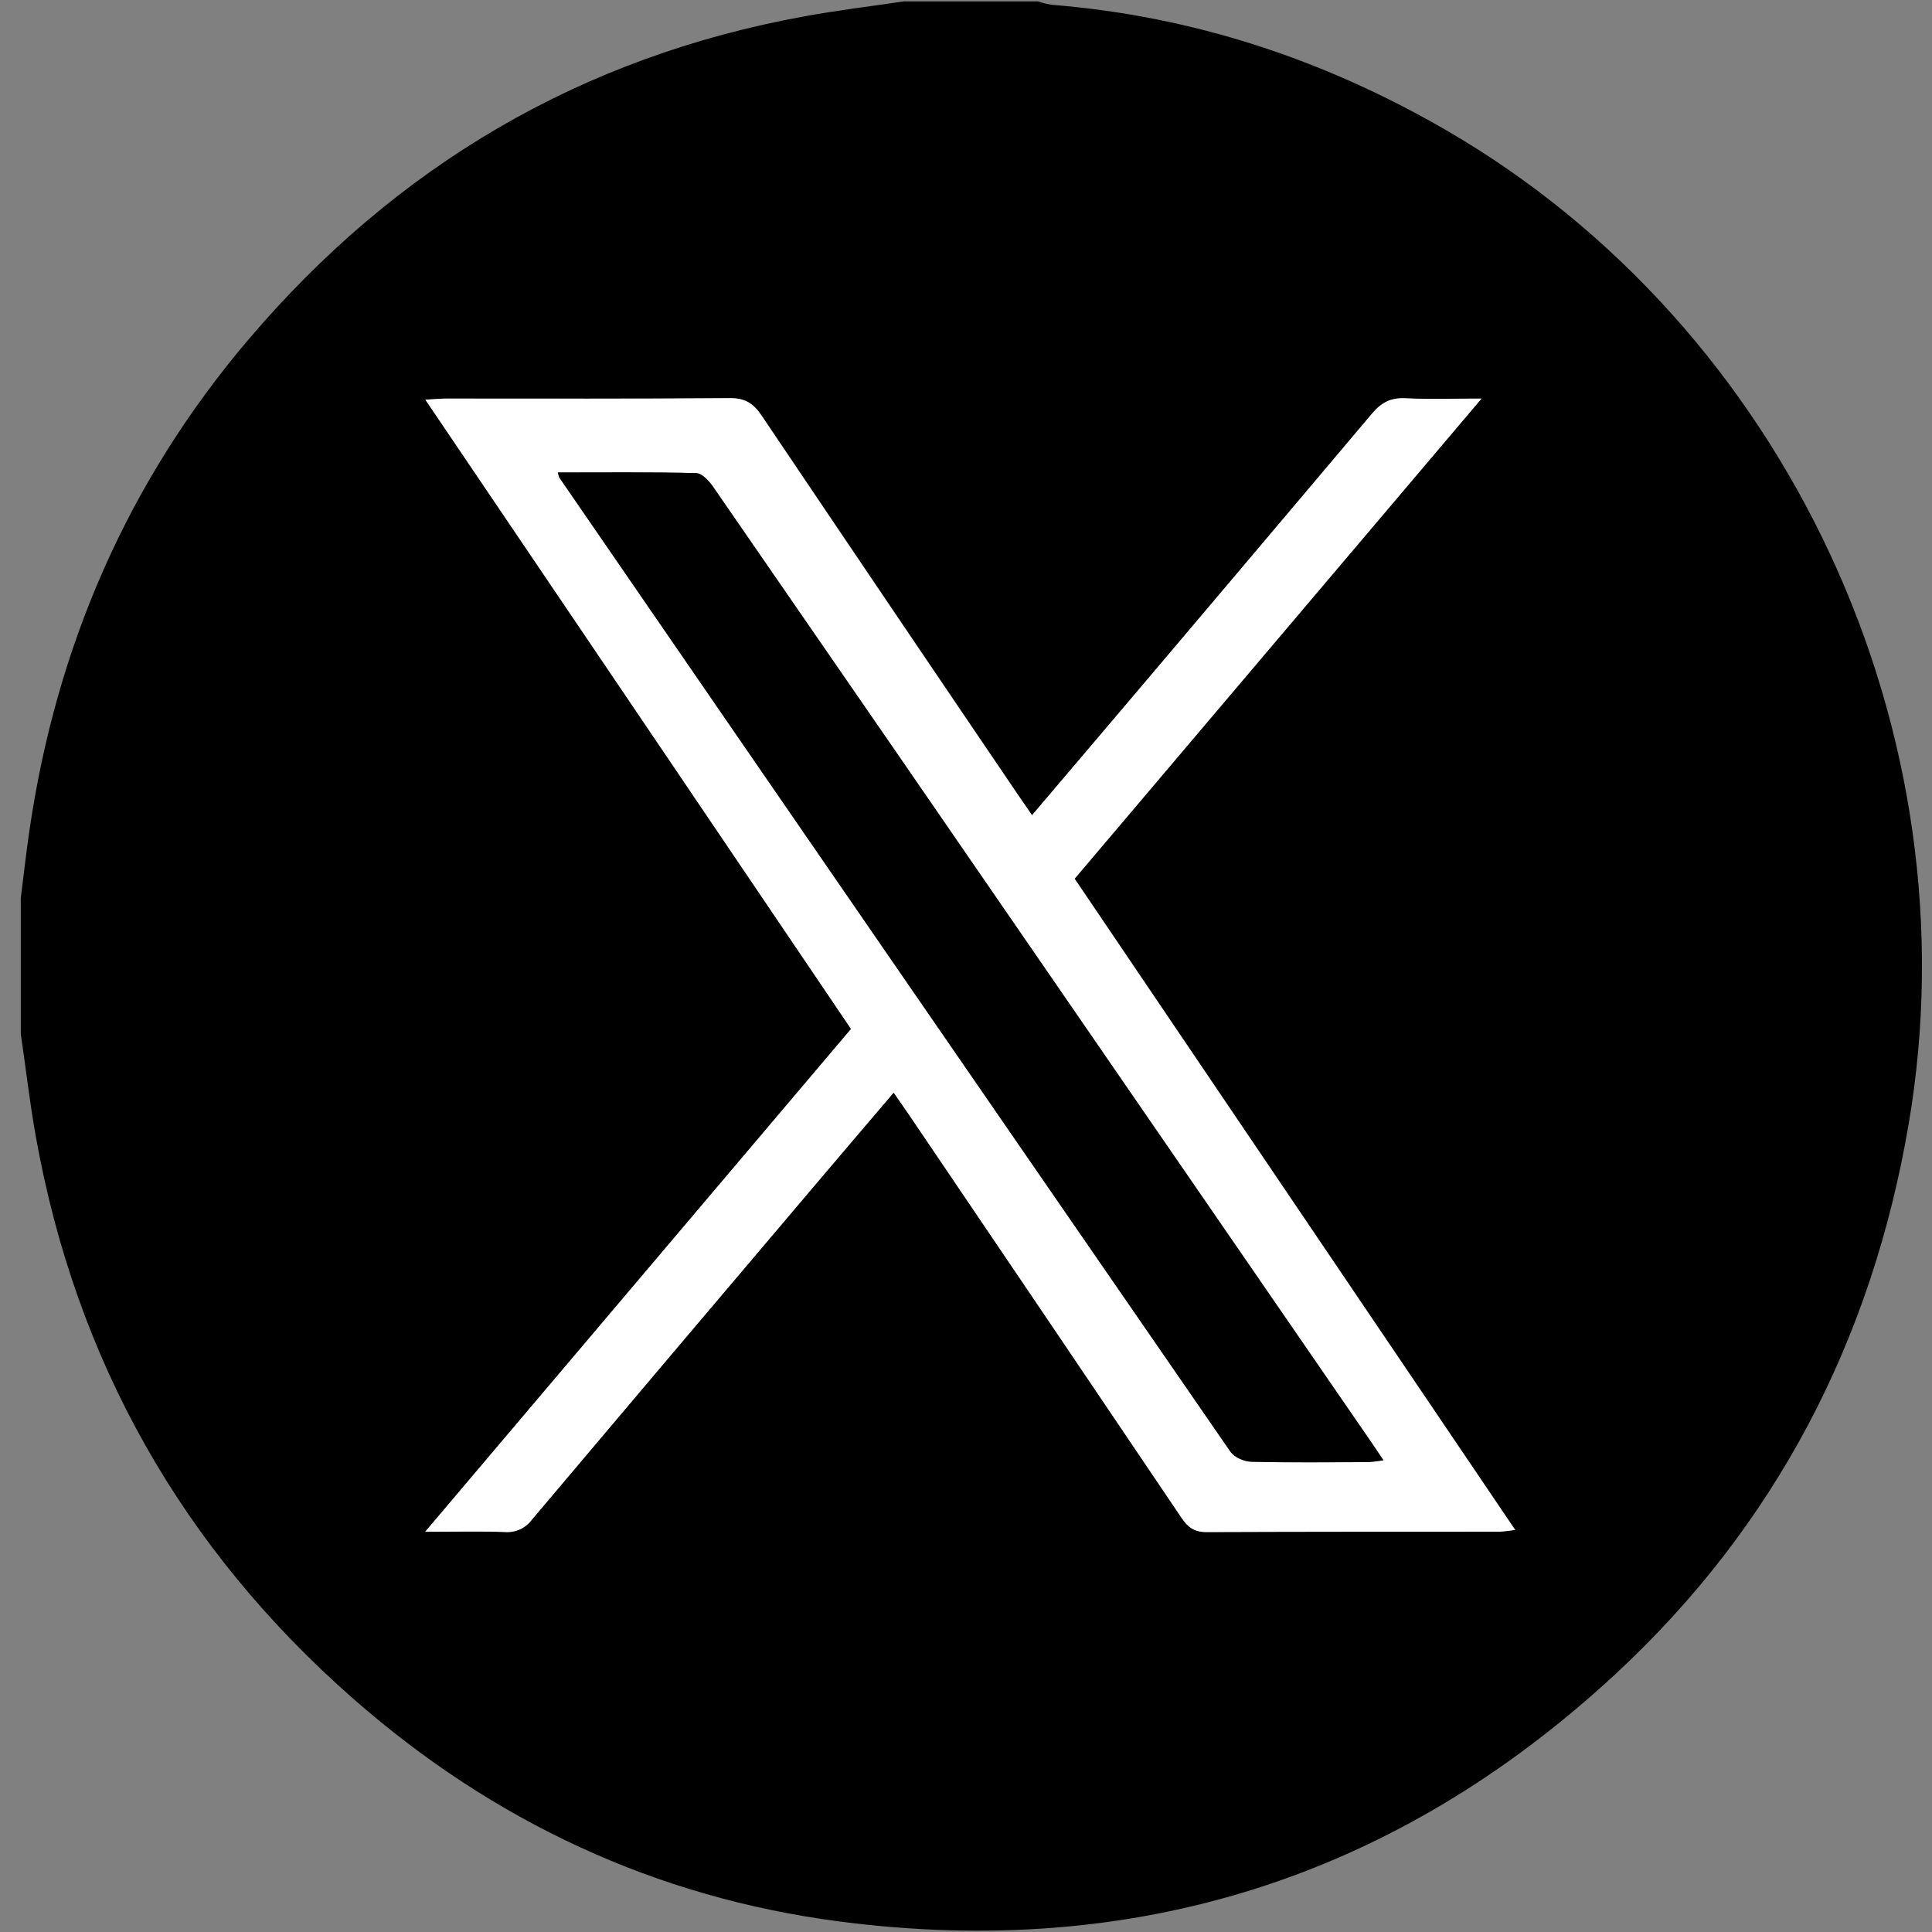 <svg width="52" height="52" viewBox="0 0 52 52" fill="none" xmlns="http://www.w3.org/2000/svg">
<rect x="0" y="0" width="52" height="52" fill="#808080" stroke="none"/>
<path d="M24.331 0.037H27.927C28.052 0.078 28.181 0.109 28.311 0.129C32.097 0.434 35.617 1.591 38.913 3.498C48.084 8.805 53.172 19.709 51.37 30.266C50.374 36.1 47.773 41.085 43.464 45.073C37.533 50.56 30.519 52.751 22.58 51.715C17.647 51.07 13.273 49.027 9.505 45.719C4.916 41.689 2.043 36.642 0.96 30.568C0.798 29.66 0.694 28.739 0.559 27.825V24.174C0.636 23.575 0.701 22.975 0.788 22.38C1.511 17.401 3.439 12.966 6.676 9.152C10.66 4.459 15.655 1.524 21.677 0.435C22.552 0.276 23.442 0.169 24.331 0.037ZM28.927 23.651L39.875 10.727C39.113 10.727 38.474 10.749 37.829 10.719C37.443 10.699 37.183 10.829 36.934 11.125C34.795 13.669 32.649 16.208 30.496 18.74C29.595 19.801 28.694 20.86 27.778 21.941C27.643 21.745 27.529 21.58 27.415 21.415C25.108 18.006 22.802 14.595 20.499 11.184C20.28 10.859 20.06 10.711 19.656 10.716C17.109 10.736 14.562 10.725 12.016 10.727C11.856 10.727 11.697 10.743 11.45 10.757C15.293 16.439 19.091 22.054 22.907 27.692L11.445 41.226C12.238 41.226 12.915 41.21 13.59 41.232C13.728 41.243 13.867 41.219 13.994 41.162C14.12 41.104 14.23 41.015 14.314 40.903C16.91 37.822 19.512 34.747 22.119 31.678C22.757 30.927 23.396 30.178 24.054 29.405C24.204 29.62 24.32 29.785 24.432 29.95C26.89 33.582 29.346 37.215 31.8 40.848C31.975 41.109 32.146 41.236 32.477 41.234C35.107 41.219 37.737 41.226 40.367 41.224C40.506 41.215 40.644 41.199 40.781 41.176L28.927 23.651Z" fill="black"/>
<path d="M28.922 23.651L40.78 41.178C40.643 41.201 40.505 41.217 40.366 41.226C37.736 41.226 35.106 41.226 32.476 41.236C32.145 41.236 31.976 41.111 31.799 40.85C29.349 37.213 26.893 33.581 24.431 29.952C24.319 29.787 24.203 29.622 24.053 29.407C23.395 30.18 22.752 30.931 22.119 31.68C19.513 34.753 16.911 37.828 14.313 40.905C14.229 41.017 14.119 41.106 13.993 41.164C13.866 41.221 13.727 41.245 13.589 41.234C12.914 41.212 12.237 41.228 11.444 41.228L22.906 27.695C19.09 22.056 15.293 16.442 11.449 10.759C11.696 10.745 11.855 10.729 12.015 10.729C14.561 10.729 17.108 10.738 19.655 10.717C20.055 10.717 20.279 10.861 20.498 11.186C22.795 14.602 25.101 18.013 27.415 21.417C27.528 21.582 27.642 21.747 27.777 21.943C28.694 20.862 29.596 19.803 30.495 18.742C32.642 16.206 34.788 13.667 36.933 11.127C37.182 10.83 37.442 10.7 37.828 10.721C38.469 10.751 39.112 10.729 39.874 10.729L28.922 23.651ZM15.016 12.716C15.025 12.763 15.037 12.808 15.053 12.852C21.07 21.591 27.09 30.331 33.115 39.069C33.222 39.224 33.49 39.338 33.686 39.343C34.733 39.369 35.782 39.357 36.83 39.353C36.966 39.344 37.101 39.327 37.236 39.303C37.103 39.1 37.011 38.966 36.917 38.829L29.347 27.834C25.966 22.924 22.584 18.016 19.199 13.11C19.088 12.948 18.899 12.738 18.735 12.734C17.509 12.702 16.282 12.716 15.016 12.716Z" fill="white"/>
<path d="M15.016 12.716C16.282 12.716 17.509 12.702 18.735 12.734C18.894 12.734 19.088 12.948 19.199 13.11C22.587 18.014 25.97 22.922 29.347 27.834L36.916 38.829C37.011 38.966 37.103 39.105 37.236 39.303C37.101 39.327 36.966 39.344 36.83 39.353C35.782 39.353 34.733 39.369 33.686 39.343C33.486 39.343 33.222 39.224 33.115 39.069C27.086 30.337 21.065 21.598 15.053 12.852C15.037 12.808 15.025 12.763 15.016 12.716Z" fill="black"/>
</svg>
